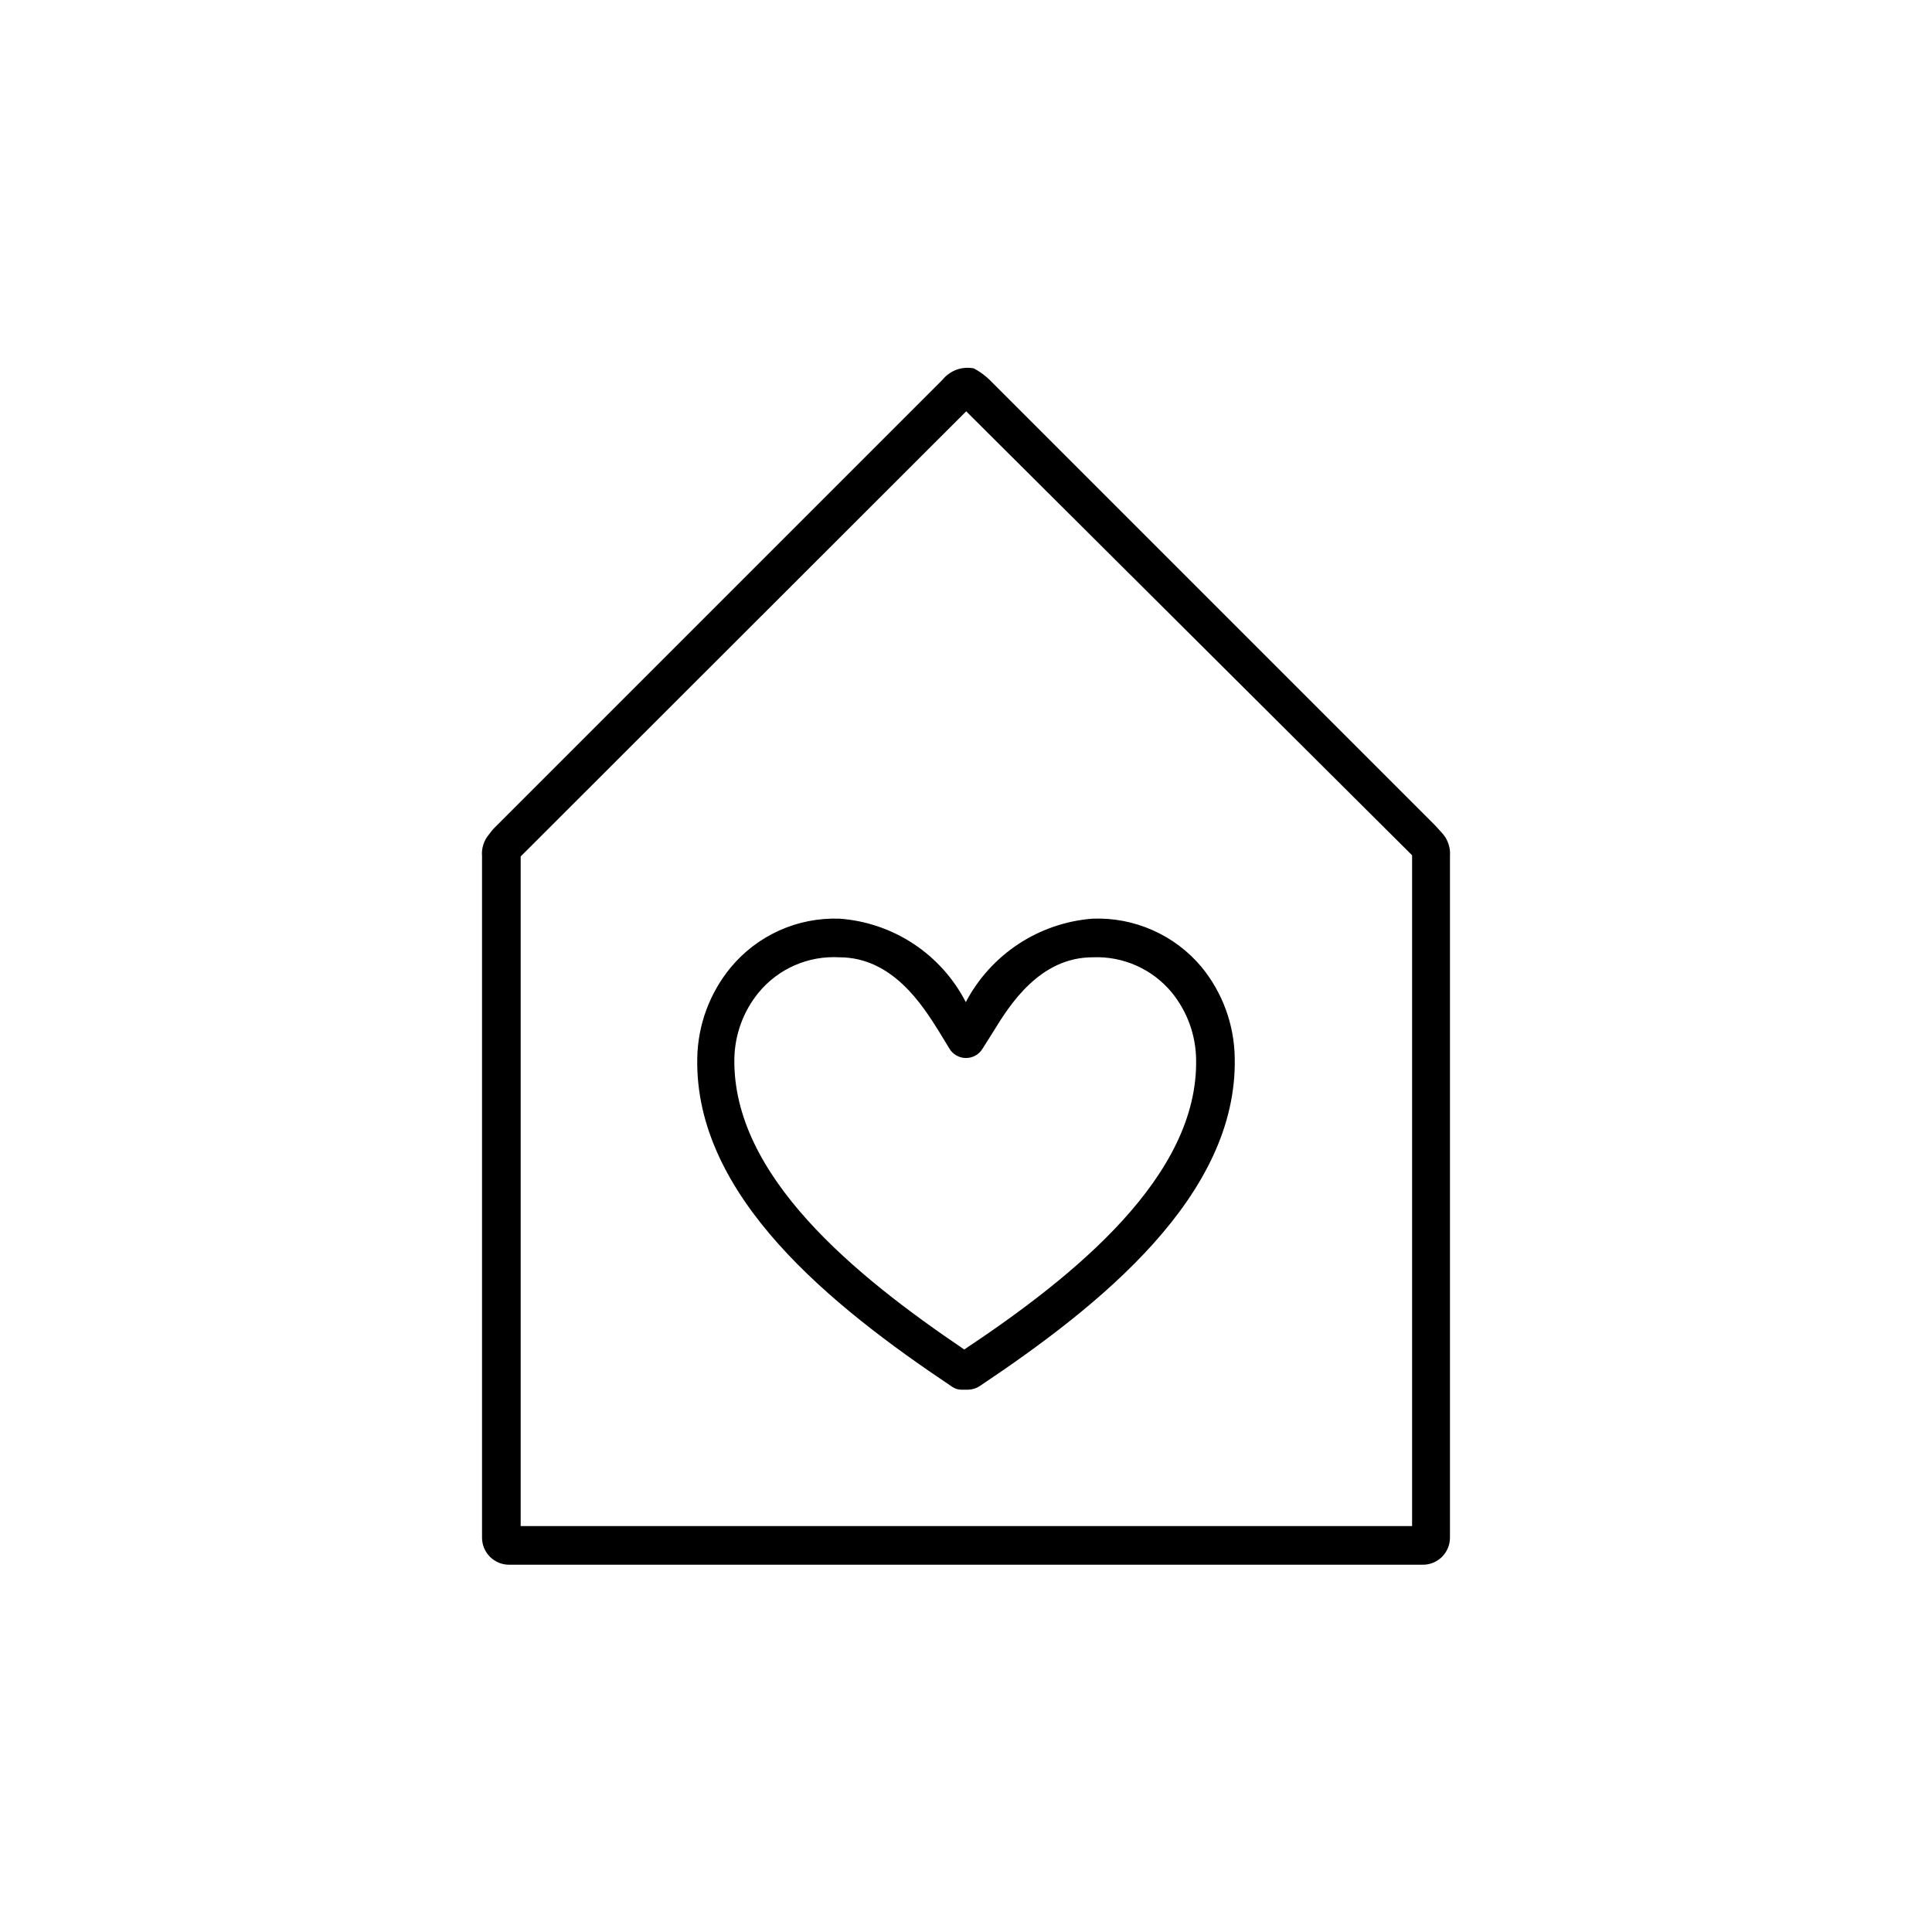<svg width="50" height="50" viewBox="0 0 50 50" fill="none" xmlns="http://www.w3.org/2000/svg">
<g clip-path="url(#clip0)">
<path d="M37.335 21.575L37.135 21.355L25.605 9.825C25.486 9.71 25.351 9.613 25.205 9.535C25.056 9.504 24.902 9.516 24.759 9.567C24.617 9.618 24.491 9.707 24.395 9.825L12.865 21.355C12.787 21.427 12.717 21.508 12.655 21.595C12.589 21.672 12.54 21.761 12.509 21.857C12.478 21.953 12.466 22.054 12.475 22.155V39.795C12.475 39.98 12.549 40.158 12.68 40.29C12.811 40.421 12.989 40.495 13.175 40.495H36.825C37.011 40.495 37.189 40.421 37.32 40.29C37.451 40.158 37.525 39.98 37.525 39.795V22.155C37.533 22.05 37.521 21.945 37.488 21.846C37.456 21.746 37.404 21.654 37.335 21.575ZM13.475 22.165L13.575 22.065L25.005 10.645L36.475 22.065L36.545 22.135V39.495H13.475V22.165Z" fill="black"/>
<path d="M28.275 23.775C27.59 23.828 26.93 24.054 26.356 24.432C25.783 24.81 25.314 25.327 24.995 25.935C24.681 25.325 24.215 24.805 23.643 24.427C23.07 24.049 22.41 23.824 21.725 23.775C21.189 23.756 20.656 23.861 20.167 24.081C19.678 24.302 19.246 24.631 18.905 25.045C18.363 25.706 18.06 26.53 18.045 27.385C17.975 30.965 21.525 33.805 24.635 35.885C24.705 35.936 24.789 35.964 24.875 35.965H25.055C25.166 35.962 25.274 35.928 25.365 35.865C28.475 33.785 32.025 30.945 31.955 27.385C31.944 26.523 31.641 25.691 31.095 25.025C30.752 24.615 30.319 24.289 29.83 24.073C29.341 23.856 28.809 23.754 28.275 23.775ZM21.725 24.775C23.095 24.775 23.875 26.015 24.295 26.685L24.575 27.145C24.62 27.217 24.682 27.277 24.757 27.318C24.831 27.36 24.915 27.381 25 27.381C25.085 27.381 25.169 27.36 25.243 27.318C25.318 27.277 25.38 27.217 25.425 27.145L25.715 26.685C26.125 26.015 26.905 24.775 28.275 24.775C28.664 24.758 29.051 24.831 29.407 24.989C29.762 25.147 30.077 25.385 30.325 25.685C30.724 26.174 30.946 26.784 30.955 27.415C31.015 30.415 27.855 32.995 24.955 34.925C22.115 33.005 18.955 30.425 19.005 27.395C19.018 26.77 19.239 26.168 19.635 25.685C19.887 25.38 20.208 25.138 20.571 24.98C20.934 24.822 21.33 24.752 21.725 24.775Z" fill="black"/>
</g>
<defs>
<clipPath id="clip0">
<rect width="25.05" height="30.99" fill="white" transform="translate(12.475 9.505)"/>
</clipPath>
</defs>
</svg>
